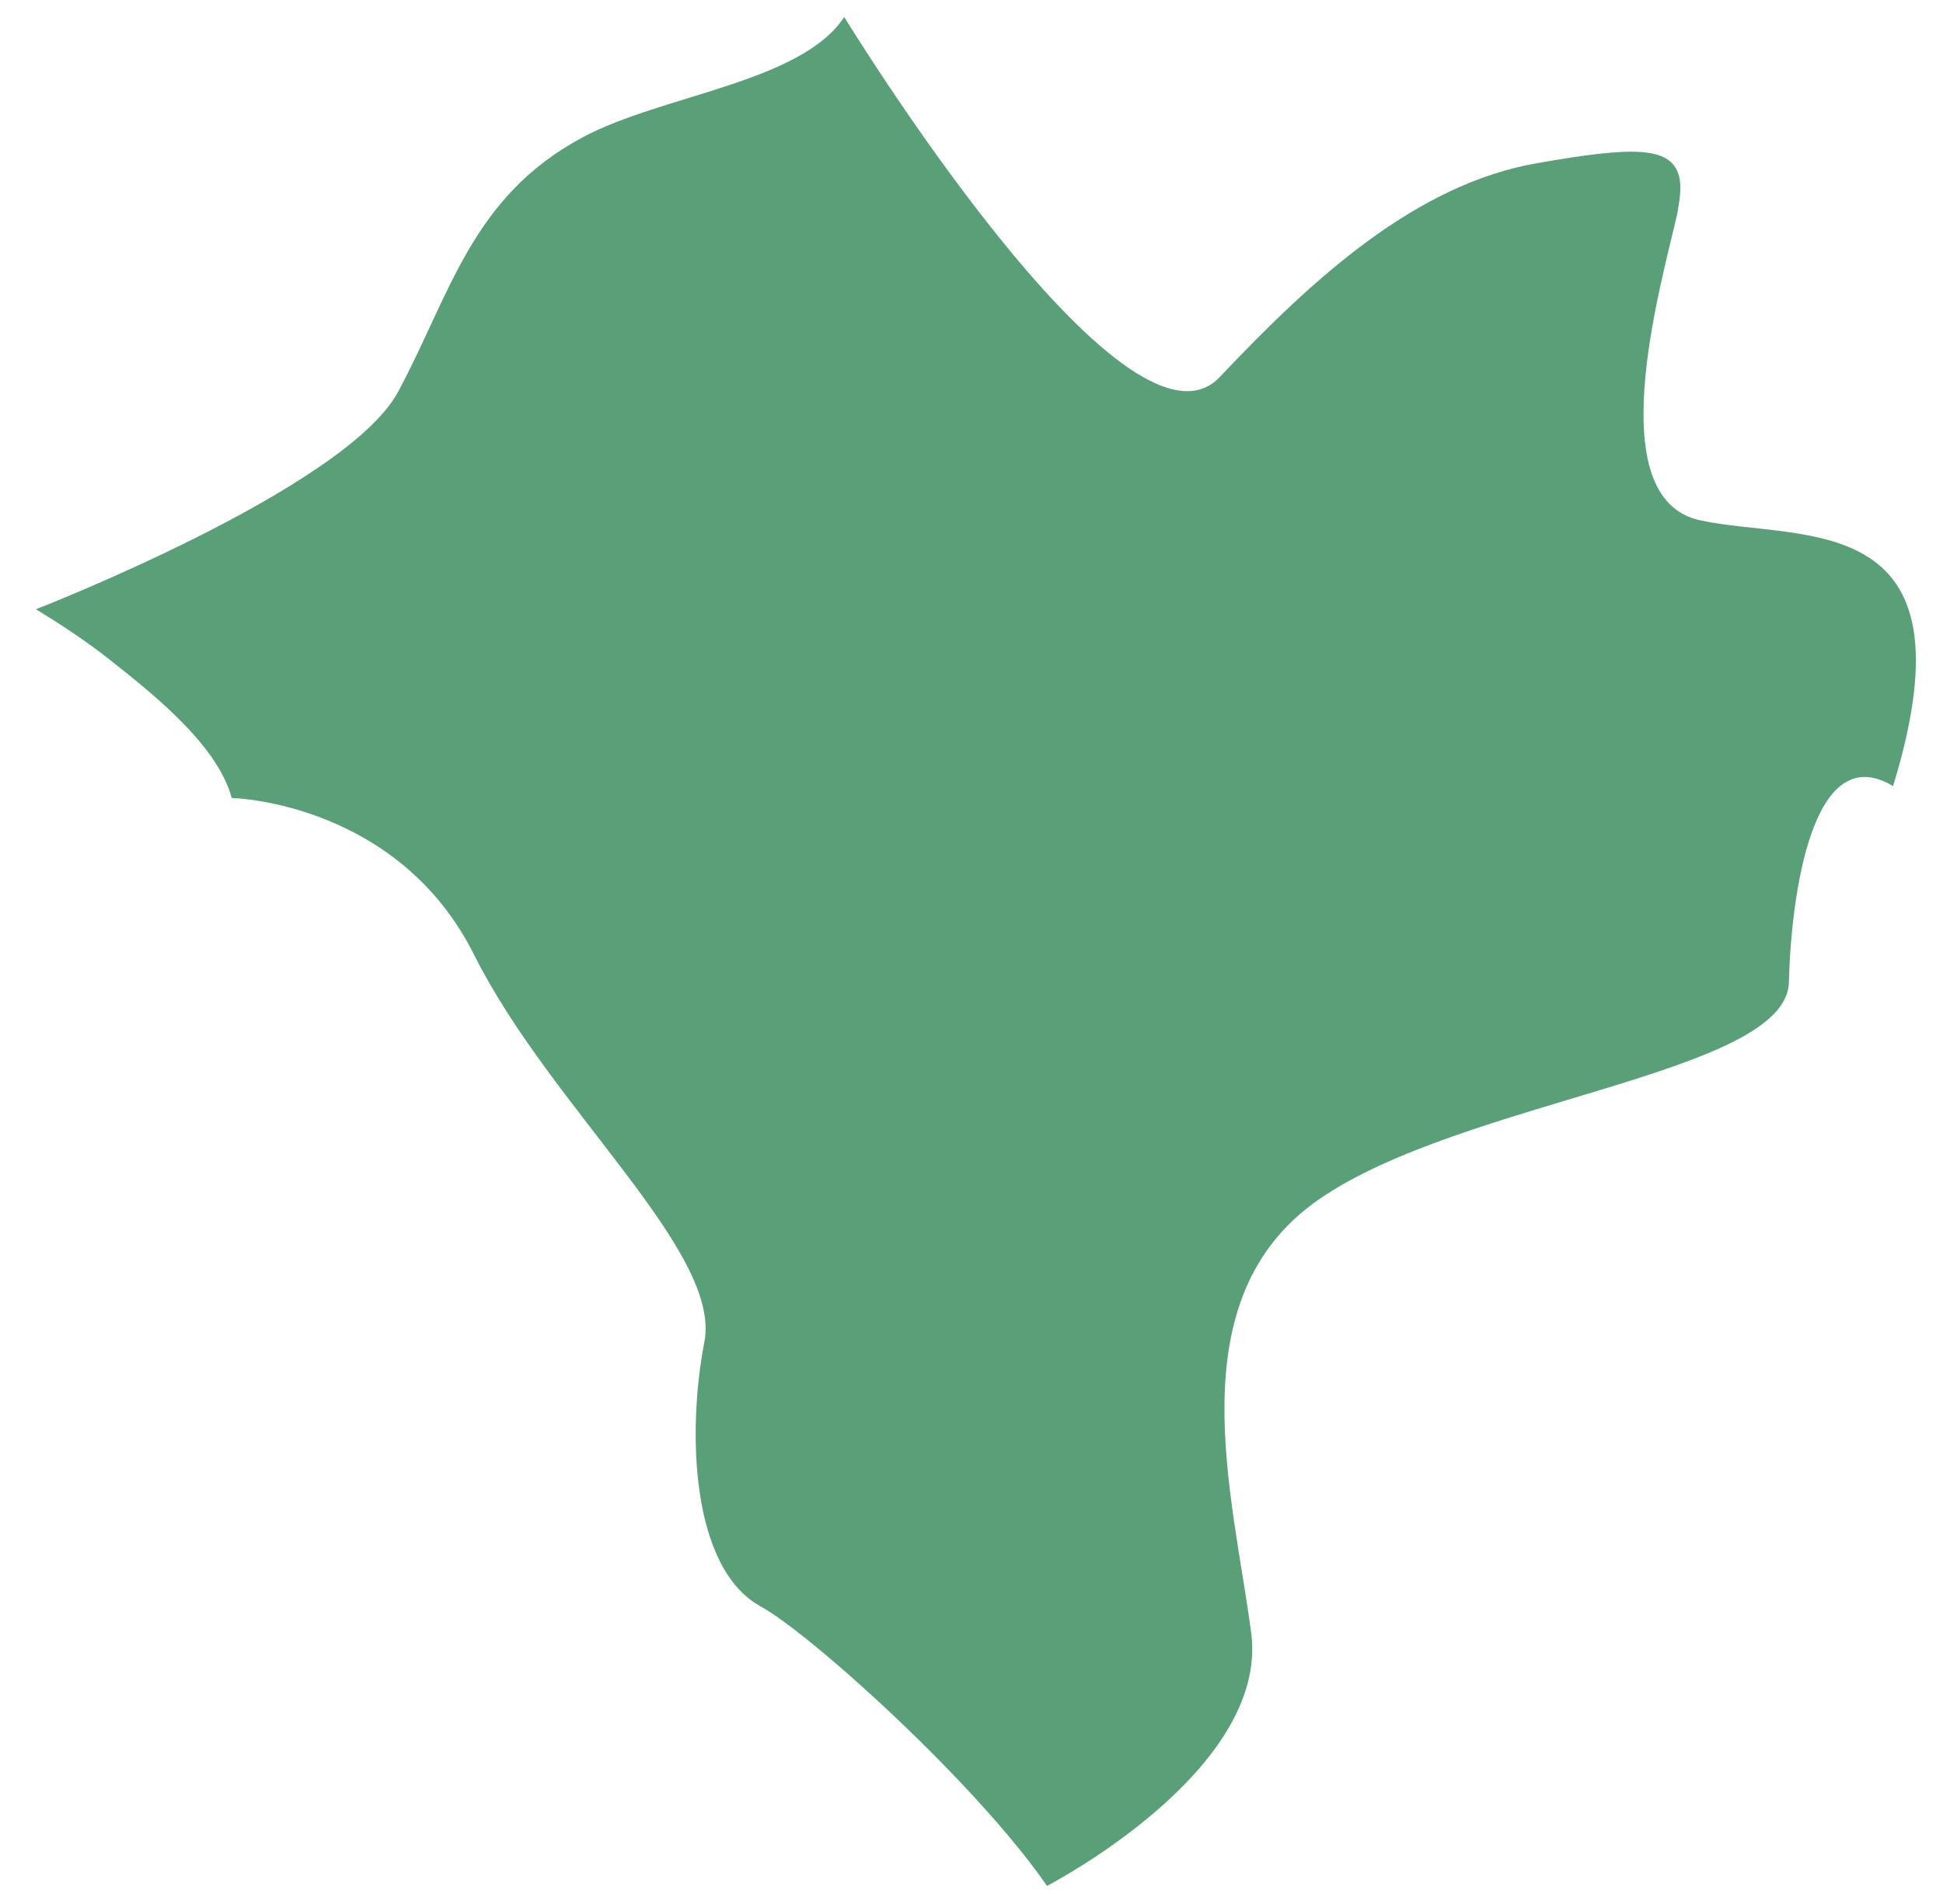<?xml version="1.0" encoding="UTF-8"?> <svg xmlns="http://www.w3.org/2000/svg" width="50" height="49" viewBox="0 0 50 49" fill="none"> <path d="M48.715 20.231C46.627 18.971 46.088 23.074 46.034 25.287C45.962 27.644 37.631 28.31 33.942 30.865C30.254 33.42 31.729 38.458 32.197 42.021C32.665 45.583 26.943 48.534 26.943 48.534C25.09 45.853 20.825 42.021 19.566 41.337C17.784 40.347 17.677 36.857 18.126 34.536C18.576 32.215 14.186 28.526 12.207 24.585C10.281 20.717 6.143 20.537 5.963 20.537C5.585 19.097 3.696 17.676 2.796 16.956C2.202 16.488 1.573 16.075 0.925 15.679C0.925 15.679 8.896 12.584 10.245 10.083C11.595 7.564 12.135 5.063 14.995 3.533C17.047 2.436 20.609 2.13 21.725 0.438C21.725 0.438 28.958 12.26 31.387 9.705C33.798 7.15 36.443 4.739 39.556 4.199C42.021 3.767 43.083 3.731 43.227 4.631C43.263 4.865 43.227 5.153 43.155 5.531C42.741 7.348 41.14 12.854 43.767 13.394C46.358 13.951 50.928 13.016 48.715 20.231Z" fill="#59A079"></path> </svg> 